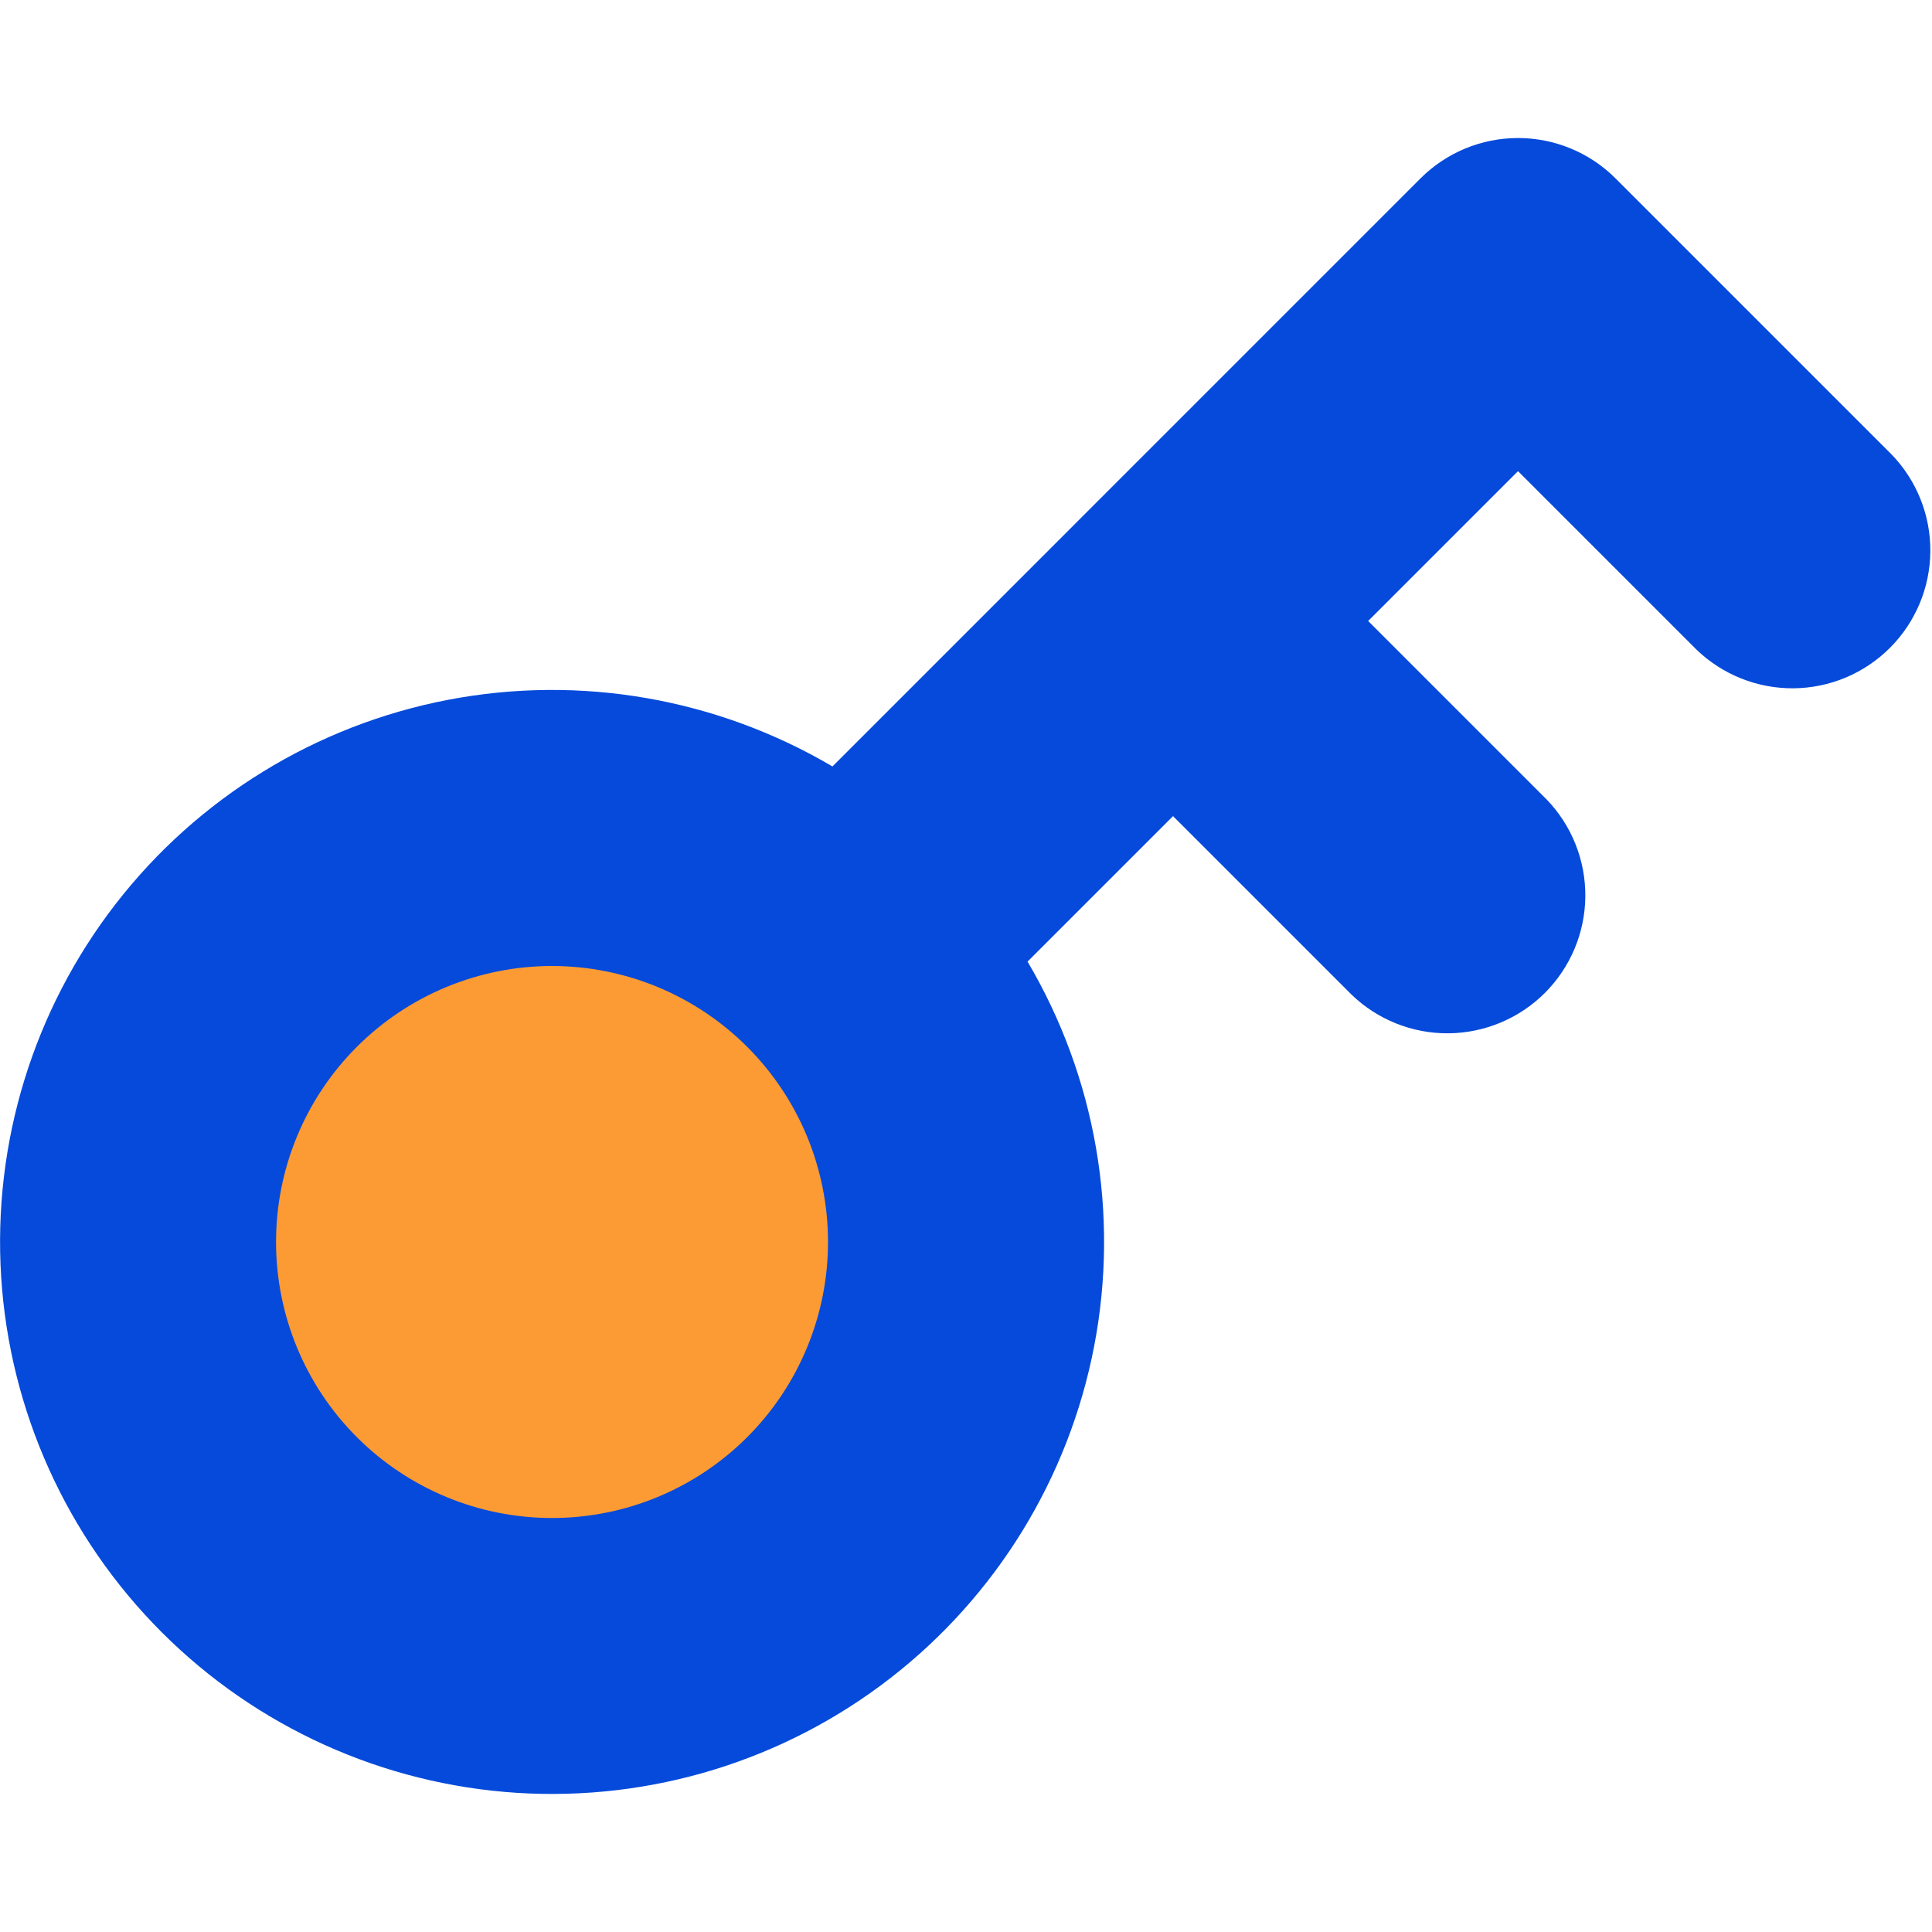 <svg width="50" height="50" viewBox="0 0 50 50" fill="none" xmlns="http://www.w3.org/2000/svg">
<circle cx="14" cy="32" r="8" fill="#FC9B33"/>
<path fill-rule="evenodd" clip-rule="evenodd" d="M36.761 4.618C37.431 3.948 38.339 3.572 39.286 3.572C40.233 3.572 41.142 3.948 41.811 4.618L48.954 11.761C49.605 12.434 49.965 13.336 49.957 14.273C49.949 15.209 49.573 16.105 48.911 16.767C48.249 17.429 47.353 17.805 46.416 17.813C45.48 17.821 44.578 17.461 43.904 16.811L39.286 12.193L35.408 16.071L40.026 20.689C40.676 21.363 41.036 22.265 41.028 23.201C41.02 24.138 40.644 25.034 39.982 25.696C39.32 26.358 38.424 26.733 37.488 26.742C36.551 26.75 35.649 26.39 34.976 25.739L30.358 21.121L26.593 24.886C28.36 27.881 28.973 31.417 28.318 34.832C27.663 38.247 25.785 41.306 23.036 43.435C20.287 45.565 16.856 46.618 13.386 46.399C9.916 46.179 6.645 44.702 4.186 42.243C1.727 39.784 0.25 36.513 0.03 33.043C-0.189 29.573 0.865 26.142 2.994 23.393C5.123 20.644 8.182 18.766 11.597 18.111C15.012 17.457 18.548 18.07 21.544 19.836L27.819 13.561L27.833 13.546L27.847 13.532L36.761 4.618ZM7.144 32.143C7.144 31.205 7.328 30.276 7.687 29.409C8.046 28.543 8.572 27.755 9.236 27.092C9.899 26.429 10.686 25.903 11.553 25.544C12.42 25.185 13.348 25 14.286 25C15.224 25 16.153 25.185 17.02 25.544C17.887 25.903 18.674 26.429 19.337 27.092C20 27.755 20.527 28.543 20.886 29.409C21.244 30.276 21.429 31.205 21.429 32.143C21.429 34.037 20.677 35.854 19.337 37.194C17.998 38.533 16.181 39.286 14.286 39.286C12.392 39.286 10.575 38.533 9.236 37.194C7.896 35.854 7.144 34.037 7.144 32.143Z" fill="#054ADA"/>
</svg>
